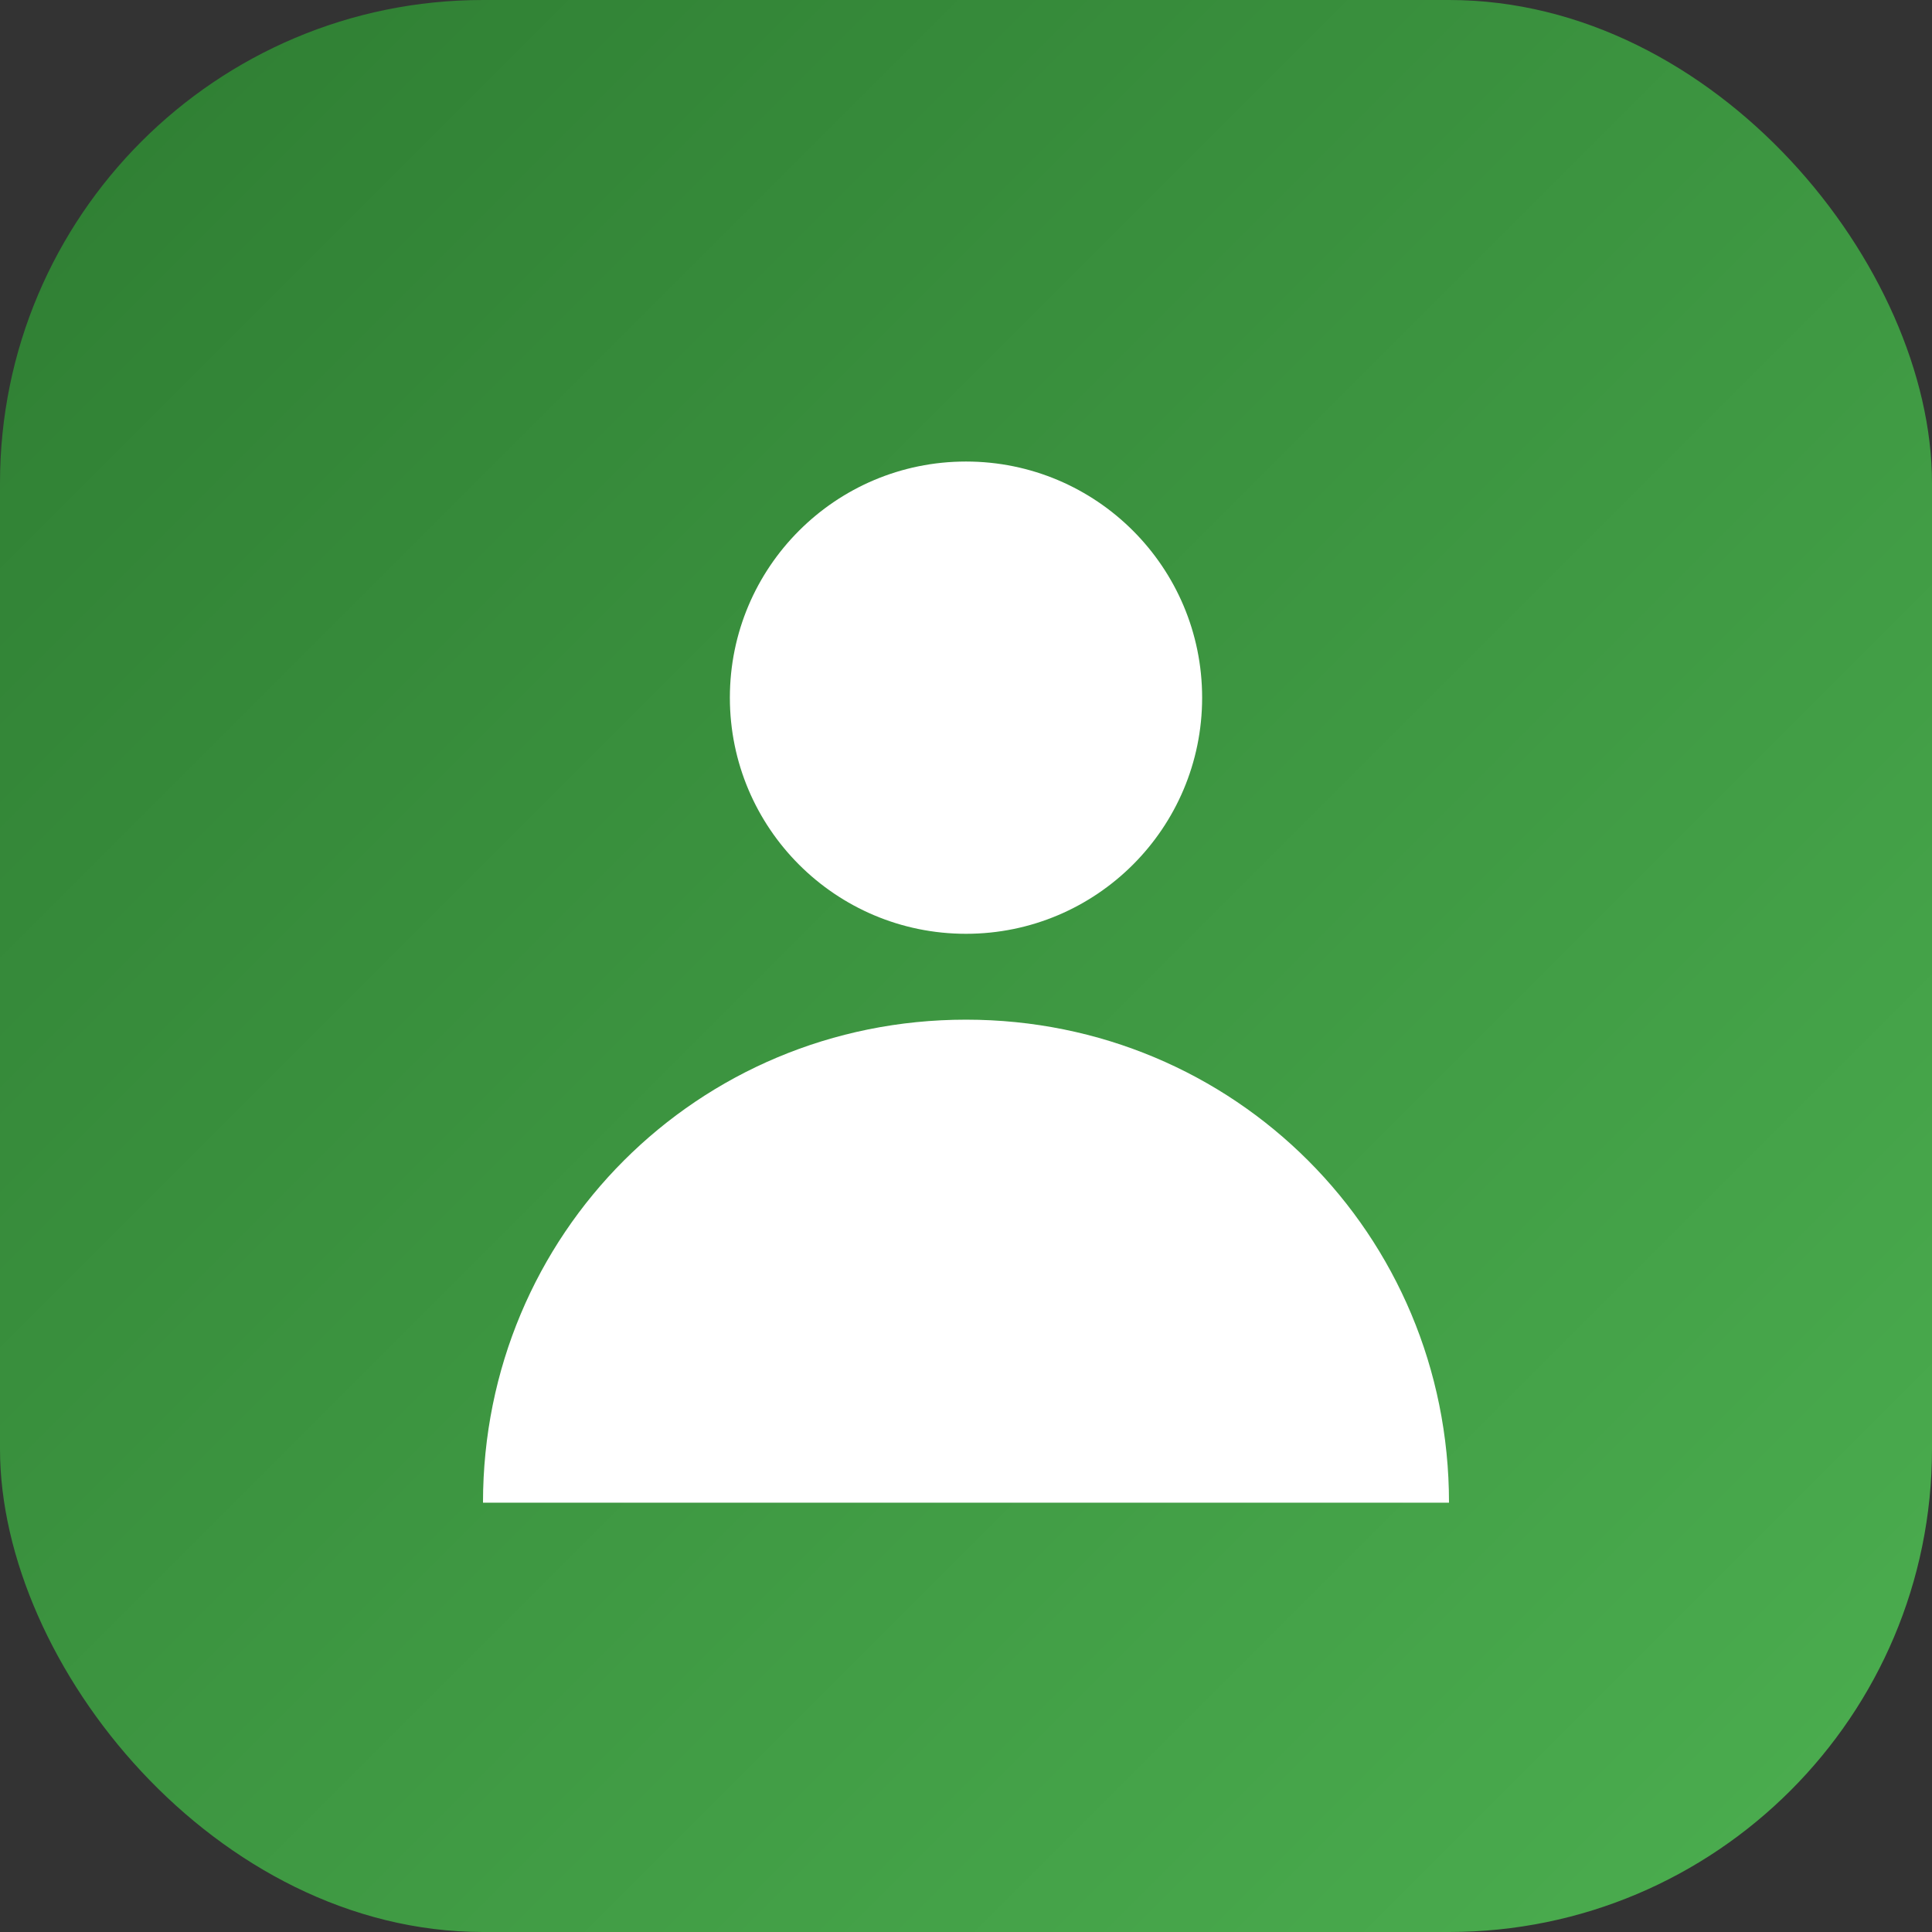<?xml version="1.0" encoding="UTF-8"?>
<svg width="180" height="180" viewBox="0 0 180 180" xmlns="http://www.w3.org/2000/svg">
  <rect x="0" y="0" width="180" height="180" fill="#333333" stroke="none"/>
  <defs>
    <linearGradient id="gradient" x1="0%" y1="0%" x2="100%" y2="100%">
      <stop offset="0%" stop-color="#2e7d32" />
      <stop offset="100%" stop-color="#4caf50" />
    </linearGradient>
  </defs>
  <rect width="180" height="180" rx="45" fill="url(#gradient)" />
  <circle cx="90" cy="65" r="22" fill="white" />
  <path d="M90,95 C65,95 45,115 45,140 L135,140 C135,115 115,95 90,95 Z" fill="white" />
</svg>
